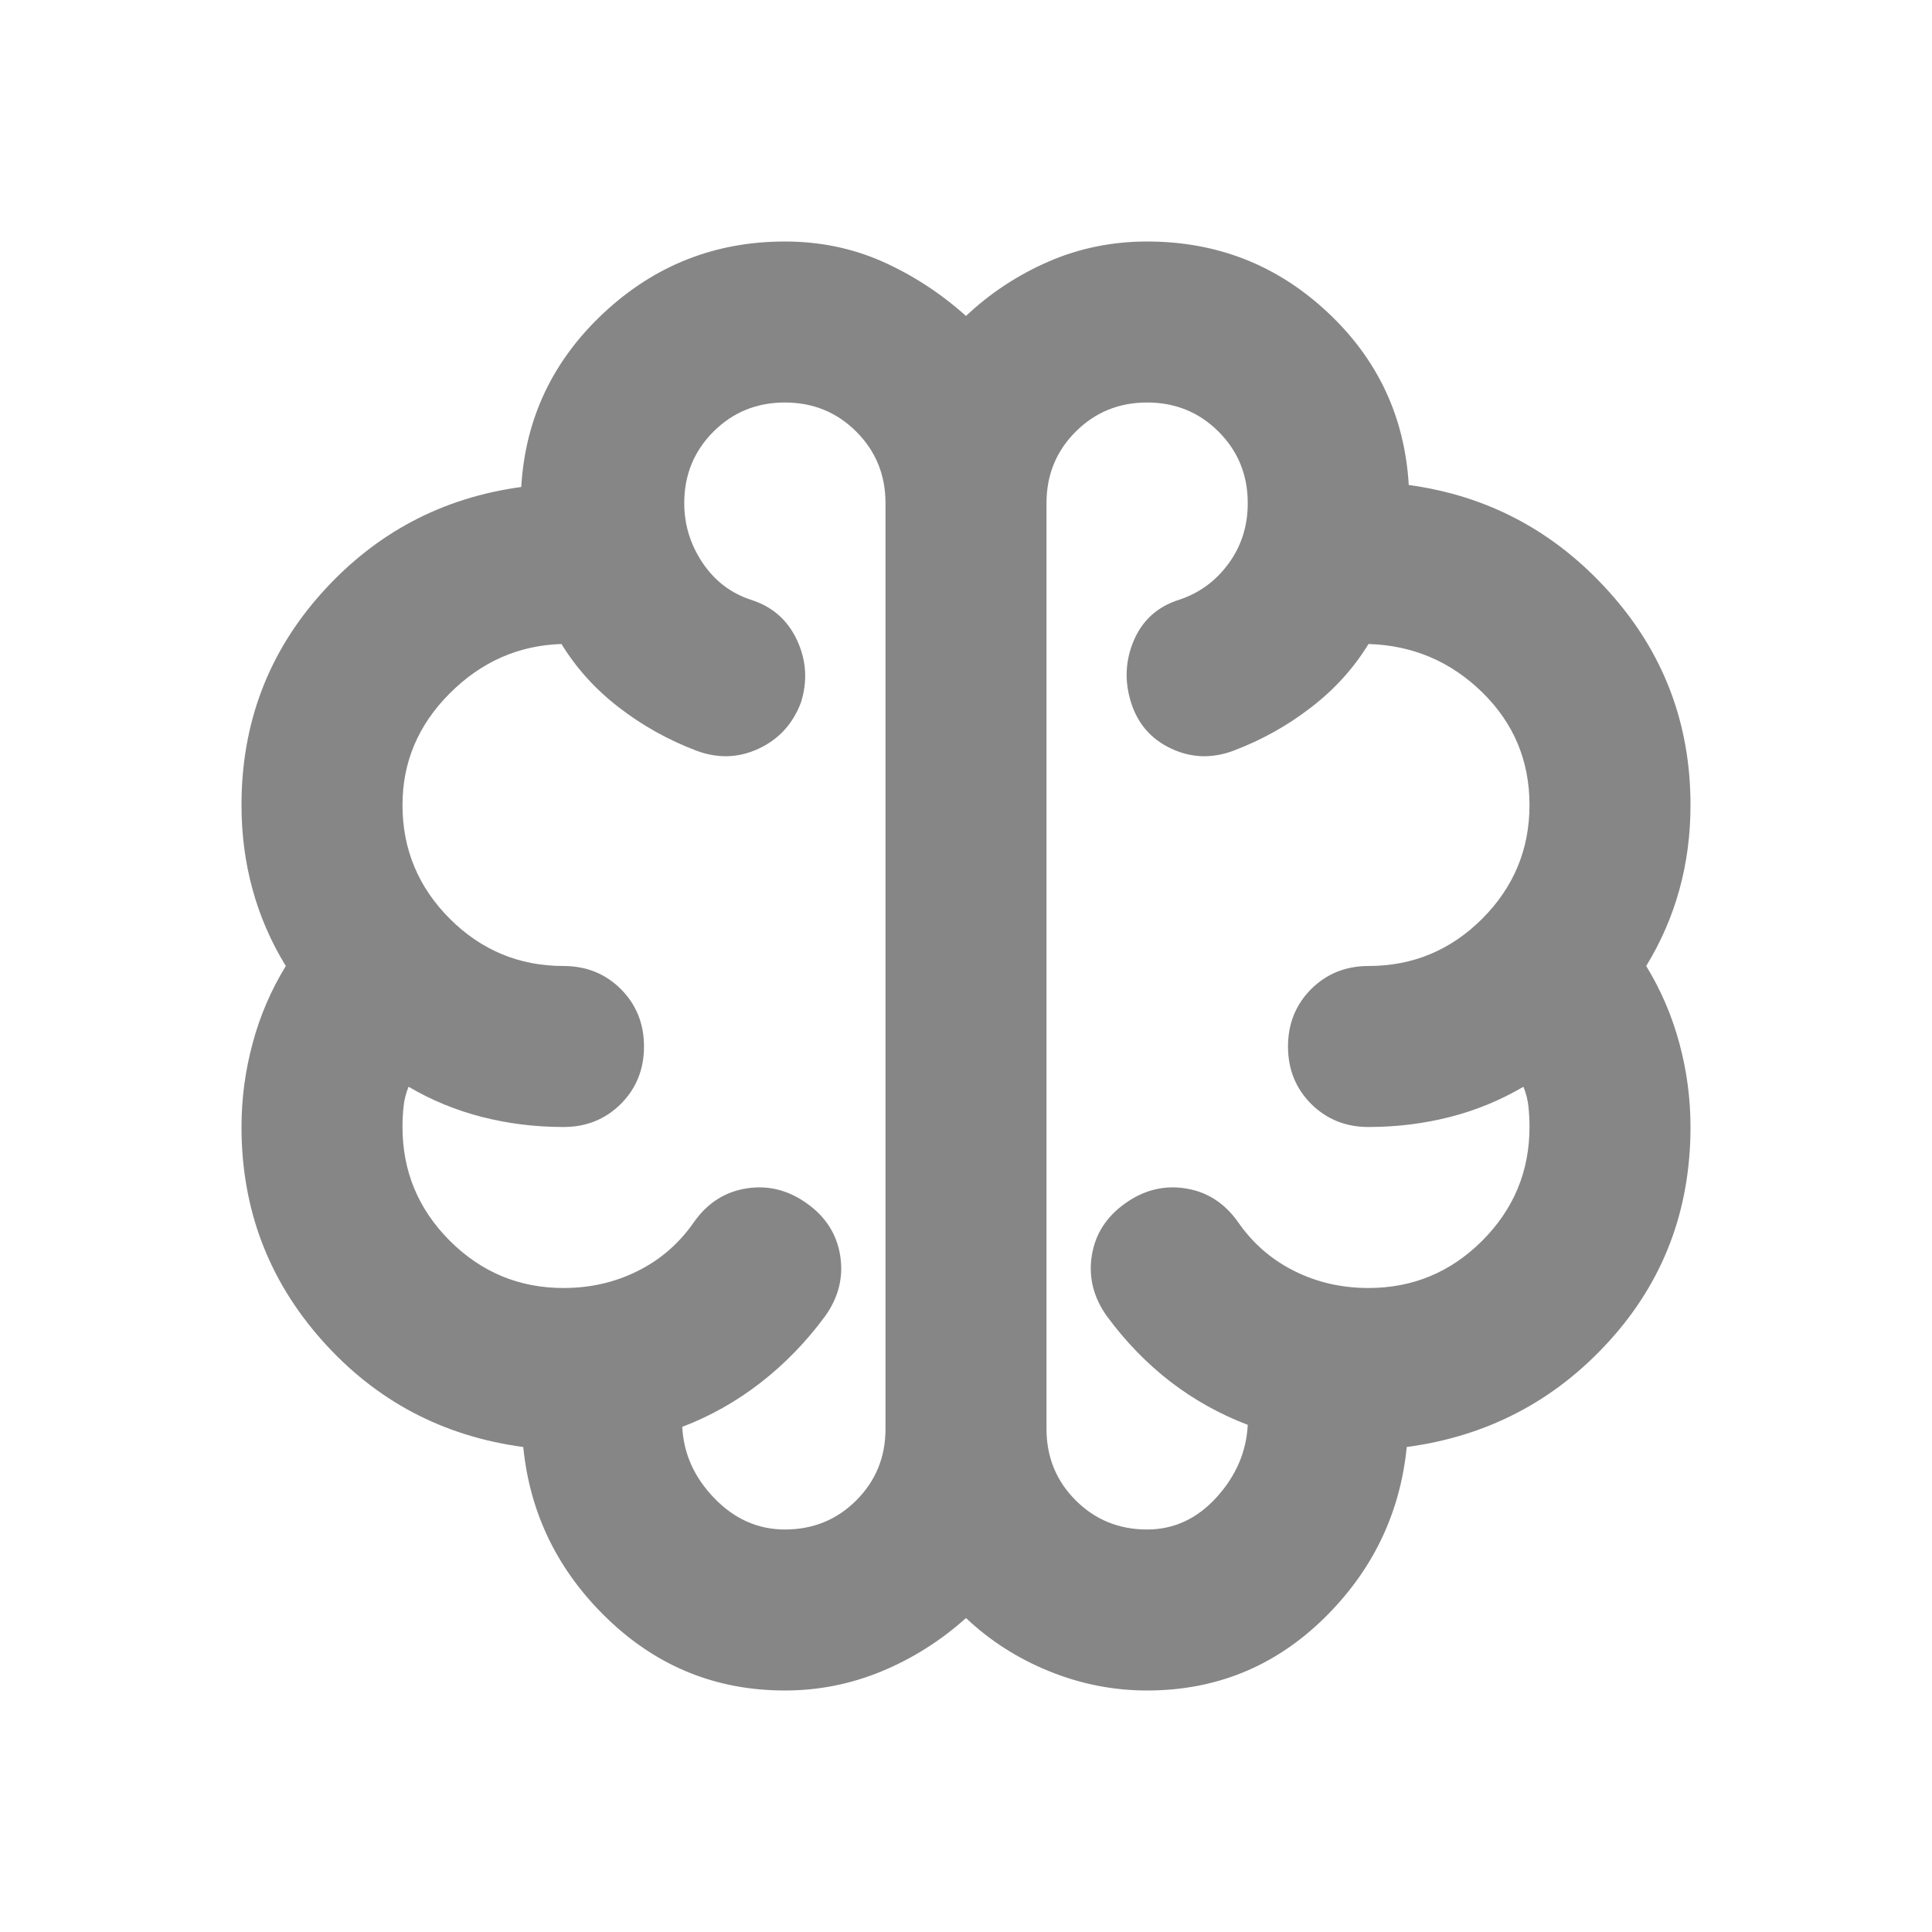 <svg width="30" height="30" viewBox="0 0 30 30" fill="none" xmlns="http://www.w3.org/2000/svg">
<mask id="mask0_14485_19603" style="mask-type:alpha" maskUnits="userSpaceOnUse" x="0" y="0" width="30" height="30">
<rect width="30" height="30" fill="#D9D9D9"/>
</mask>
<g mask="url(#mask0_14485_19603)">
<path d="M12.188 26.25C11.125 26.25 10.208 25.88 9.438 25.141C8.667 24.401 8.229 23.51 8.125 22.469C6.875 22.302 5.833 21.75 5 20.812C4.167 19.875 3.75 18.771 3.75 17.5C3.75 17.062 3.807 16.63 3.922 16.203C4.036 15.776 4.208 15.375 4.438 15C4.208 14.625 4.036 14.229 3.922 13.812C3.807 13.396 3.75 12.958 3.75 12.5C3.75 11.229 4.167 10.13 5 9.203C5.833 8.276 6.865 7.729 8.094 7.562C8.156 6.5 8.583 5.599 9.375 4.859C10.167 4.12 11.104 3.75 12.188 3.75C12.729 3.75 13.234 3.854 13.703 4.062C14.172 4.271 14.604 4.552 15 4.906C15.375 4.552 15.802 4.271 16.281 4.062C16.76 3.854 17.271 3.75 17.812 3.75C18.896 3.75 19.828 4.115 20.609 4.844C21.391 5.573 21.812 6.469 21.875 7.531C23.104 7.698 24.141 8.25 24.984 9.188C25.828 10.125 26.25 11.229 26.25 12.5C26.25 12.958 26.193 13.396 26.078 13.812C25.963 14.229 25.792 14.625 25.562 15C25.792 15.375 25.963 15.776 26.078 16.203C26.193 16.63 26.25 17.062 26.25 17.5C26.25 18.792 25.828 19.901 24.984 20.828C24.141 21.755 23.094 22.302 21.844 22.469C21.74 23.51 21.307 24.401 20.547 25.141C19.787 25.88 18.875 26.25 17.812 26.25C17.292 26.25 16.787 26.151 16.297 25.953C15.807 25.755 15.375 25.479 15 25.125C14.604 25.479 14.167 25.755 13.688 25.953C13.208 26.151 12.708 26.25 12.188 26.25ZM16.25 7.812V22.188C16.25 22.625 16.401 22.995 16.703 23.297C17.005 23.599 17.375 23.75 17.812 23.75C18.229 23.75 18.588 23.583 18.891 23.25C19.193 22.917 19.354 22.542 19.375 22.125C18.938 21.958 18.537 21.734 18.172 21.453C17.807 21.172 17.479 20.833 17.188 20.438C16.979 20.146 16.901 19.833 16.953 19.5C17.005 19.167 17.177 18.896 17.469 18.688C17.76 18.479 18.073 18.401 18.406 18.453C18.74 18.505 19.01 18.677 19.219 18.969C19.448 19.302 19.74 19.557 20.094 19.734C20.448 19.912 20.833 20 21.25 20C21.938 20 22.526 19.755 23.016 19.266C23.505 18.776 23.75 18.188 23.75 17.5C23.75 17.396 23.745 17.292 23.734 17.188C23.724 17.083 23.698 16.979 23.656 16.875C23.302 17.083 22.922 17.24 22.516 17.344C22.109 17.448 21.688 17.5 21.25 17.5C20.896 17.5 20.599 17.38 20.359 17.141C20.12 16.901 20 16.604 20 16.25C20 15.896 20.12 15.599 20.359 15.359C20.599 15.12 20.896 15 21.25 15C21.938 15 22.526 14.755 23.016 14.266C23.505 13.776 23.75 13.188 23.75 12.5C23.75 11.812 23.505 11.229 23.016 10.75C22.526 10.271 21.938 10.021 21.25 10C21.021 10.375 20.724 10.703 20.359 10.984C19.995 11.266 19.594 11.49 19.156 11.656C18.823 11.781 18.5 11.771 18.188 11.625C17.875 11.479 17.667 11.24 17.562 10.906C17.458 10.573 17.474 10.25 17.609 9.938C17.745 9.625 17.979 9.417 18.312 9.312C18.625 9.208 18.88 9.021 19.078 8.75C19.276 8.479 19.375 8.167 19.375 7.812C19.375 7.375 19.224 7.005 18.922 6.703C18.62 6.401 18.25 6.25 17.812 6.25C17.375 6.25 17.005 6.401 16.703 6.703C16.401 7.005 16.25 7.375 16.25 7.812ZM13.75 22.188V7.812C13.75 7.375 13.599 7.005 13.297 6.703C12.995 6.401 12.625 6.25 12.188 6.25C11.75 6.25 11.38 6.401 11.078 6.703C10.776 7.005 10.625 7.375 10.625 7.812C10.625 8.146 10.719 8.453 10.906 8.734C11.094 9.016 11.344 9.208 11.656 9.312C11.99 9.417 12.229 9.625 12.375 9.938C12.521 10.25 12.542 10.573 12.438 10.906C12.312 11.24 12.094 11.479 11.781 11.625C11.469 11.771 11.146 11.781 10.812 11.656C10.375 11.49 9.974 11.266 9.609 10.984C9.245 10.703 8.948 10.375 8.719 10C8.052 10.021 7.474 10.276 6.984 10.766C6.495 11.255 6.25 11.833 6.25 12.5C6.25 13.188 6.495 13.776 6.984 14.266C7.474 14.755 8.062 15 8.75 15C9.104 15 9.401 15.12 9.641 15.359C9.88 15.599 10 15.896 10 16.25C10 16.604 9.88 16.901 9.641 17.141C9.401 17.38 9.104 17.5 8.75 17.5C8.312 17.5 7.891 17.448 7.484 17.344C7.078 17.24 6.698 17.083 6.344 16.875C6.302 16.979 6.276 17.083 6.266 17.188C6.255 17.292 6.25 17.396 6.25 17.5C6.25 18.188 6.495 18.776 6.984 19.266C7.474 19.755 8.062 20 8.75 20C9.167 20 9.552 19.912 9.906 19.734C10.26 19.557 10.552 19.302 10.781 18.969C10.99 18.677 11.26 18.505 11.594 18.453C11.927 18.401 12.24 18.479 12.531 18.688C12.823 18.896 12.995 19.167 13.047 19.5C13.099 19.833 13.021 20.146 12.812 20.438C12.521 20.833 12.188 21.177 11.812 21.469C11.438 21.76 11.031 21.99 10.594 22.156C10.615 22.573 10.781 22.943 11.094 23.266C11.406 23.588 11.771 23.75 12.188 23.75C12.625 23.75 12.995 23.599 13.297 23.297C13.599 22.995 13.75 22.625 13.75 22.188Z" fill="#868686"/>
</g>
</svg>
